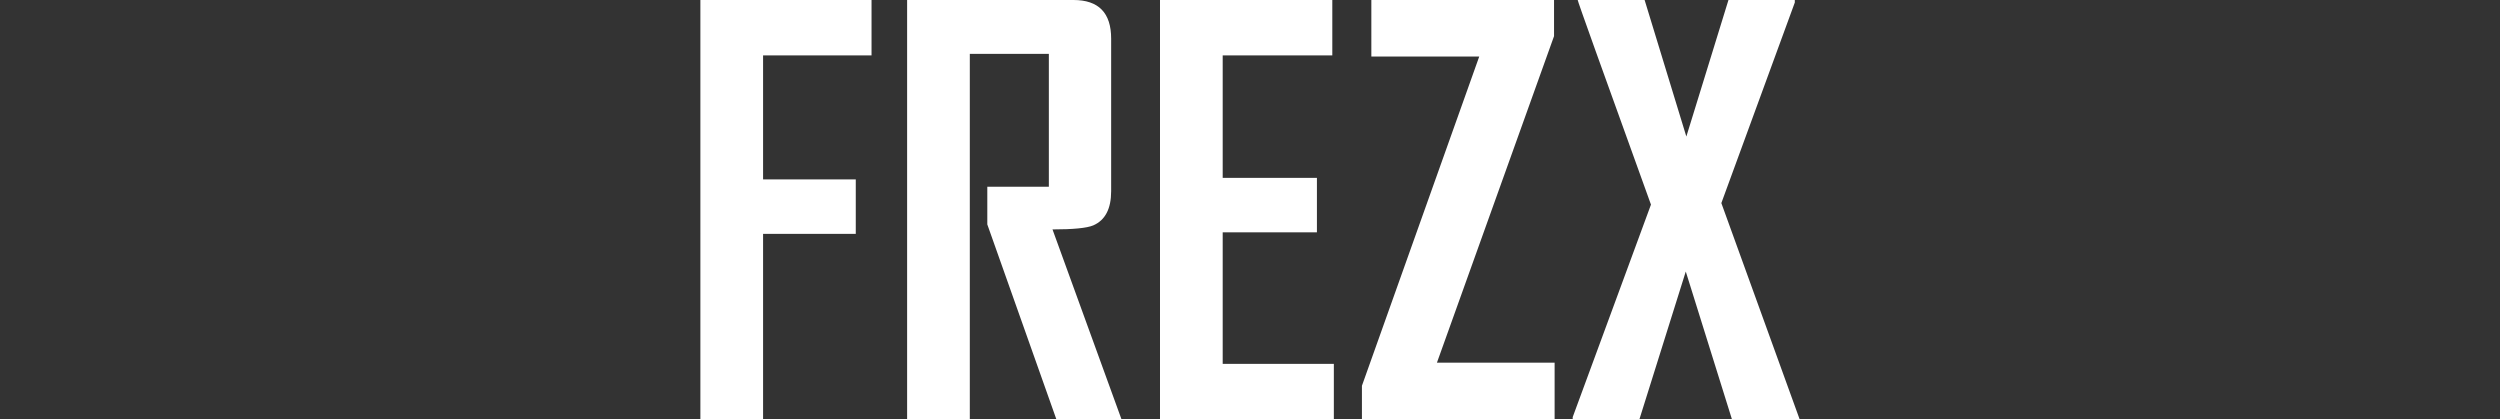 <svg xmlns="http://www.w3.org/2000/svg" id="Layer_1" viewBox="0 0 130 21.8"><rect x="0" y="0" width="130" height="21.8" fill="#333333" stroke="none"/><defs><style>      .st0 {        fill: #fff;      }    </style></defs><path class="st0" d="M45.32,2.88h-5.64v6.45h4.82v2.83h-4.82v9.64h-3.26V0h8.9v2.88Z"></path><path class="st0" d="M58.33,21.8h-3.4l-3.59-10.13v-1.96h3.2V2.8h-4.11v19h-3.26V0h8.65C57.13,0,57.78.67,57.78,2.01v7.93c0,.92-.31,1.51-.93,1.78-.33.14-1.04.21-2.12.21l3.59,9.88Z"></path><path class="st0" d="M69.36,21.8h-9.04V0h8.96v2.88h-5.7v6.37h4.9v2.83h-4.9v6.84h5.78v2.88Z"></path><path class="st0" d="M80.84,21.8h-10.02v-1.74l6.1-17.12h-5.61V0h9.5v1.88l-6.09,16.98h6.12v2.94Z"></path><path class="st0" d="M93.58,21.8h-3.52l-2.4-7.68-2.41,7.68h-3.47v-.11l4.07-11.05C83.3,3.58,82.03.04,82.04,0h3.48l2.17,7.1L89.88,0h3.45v.13l-3.82,10.43,4.07,11.24Z"></path></svg>